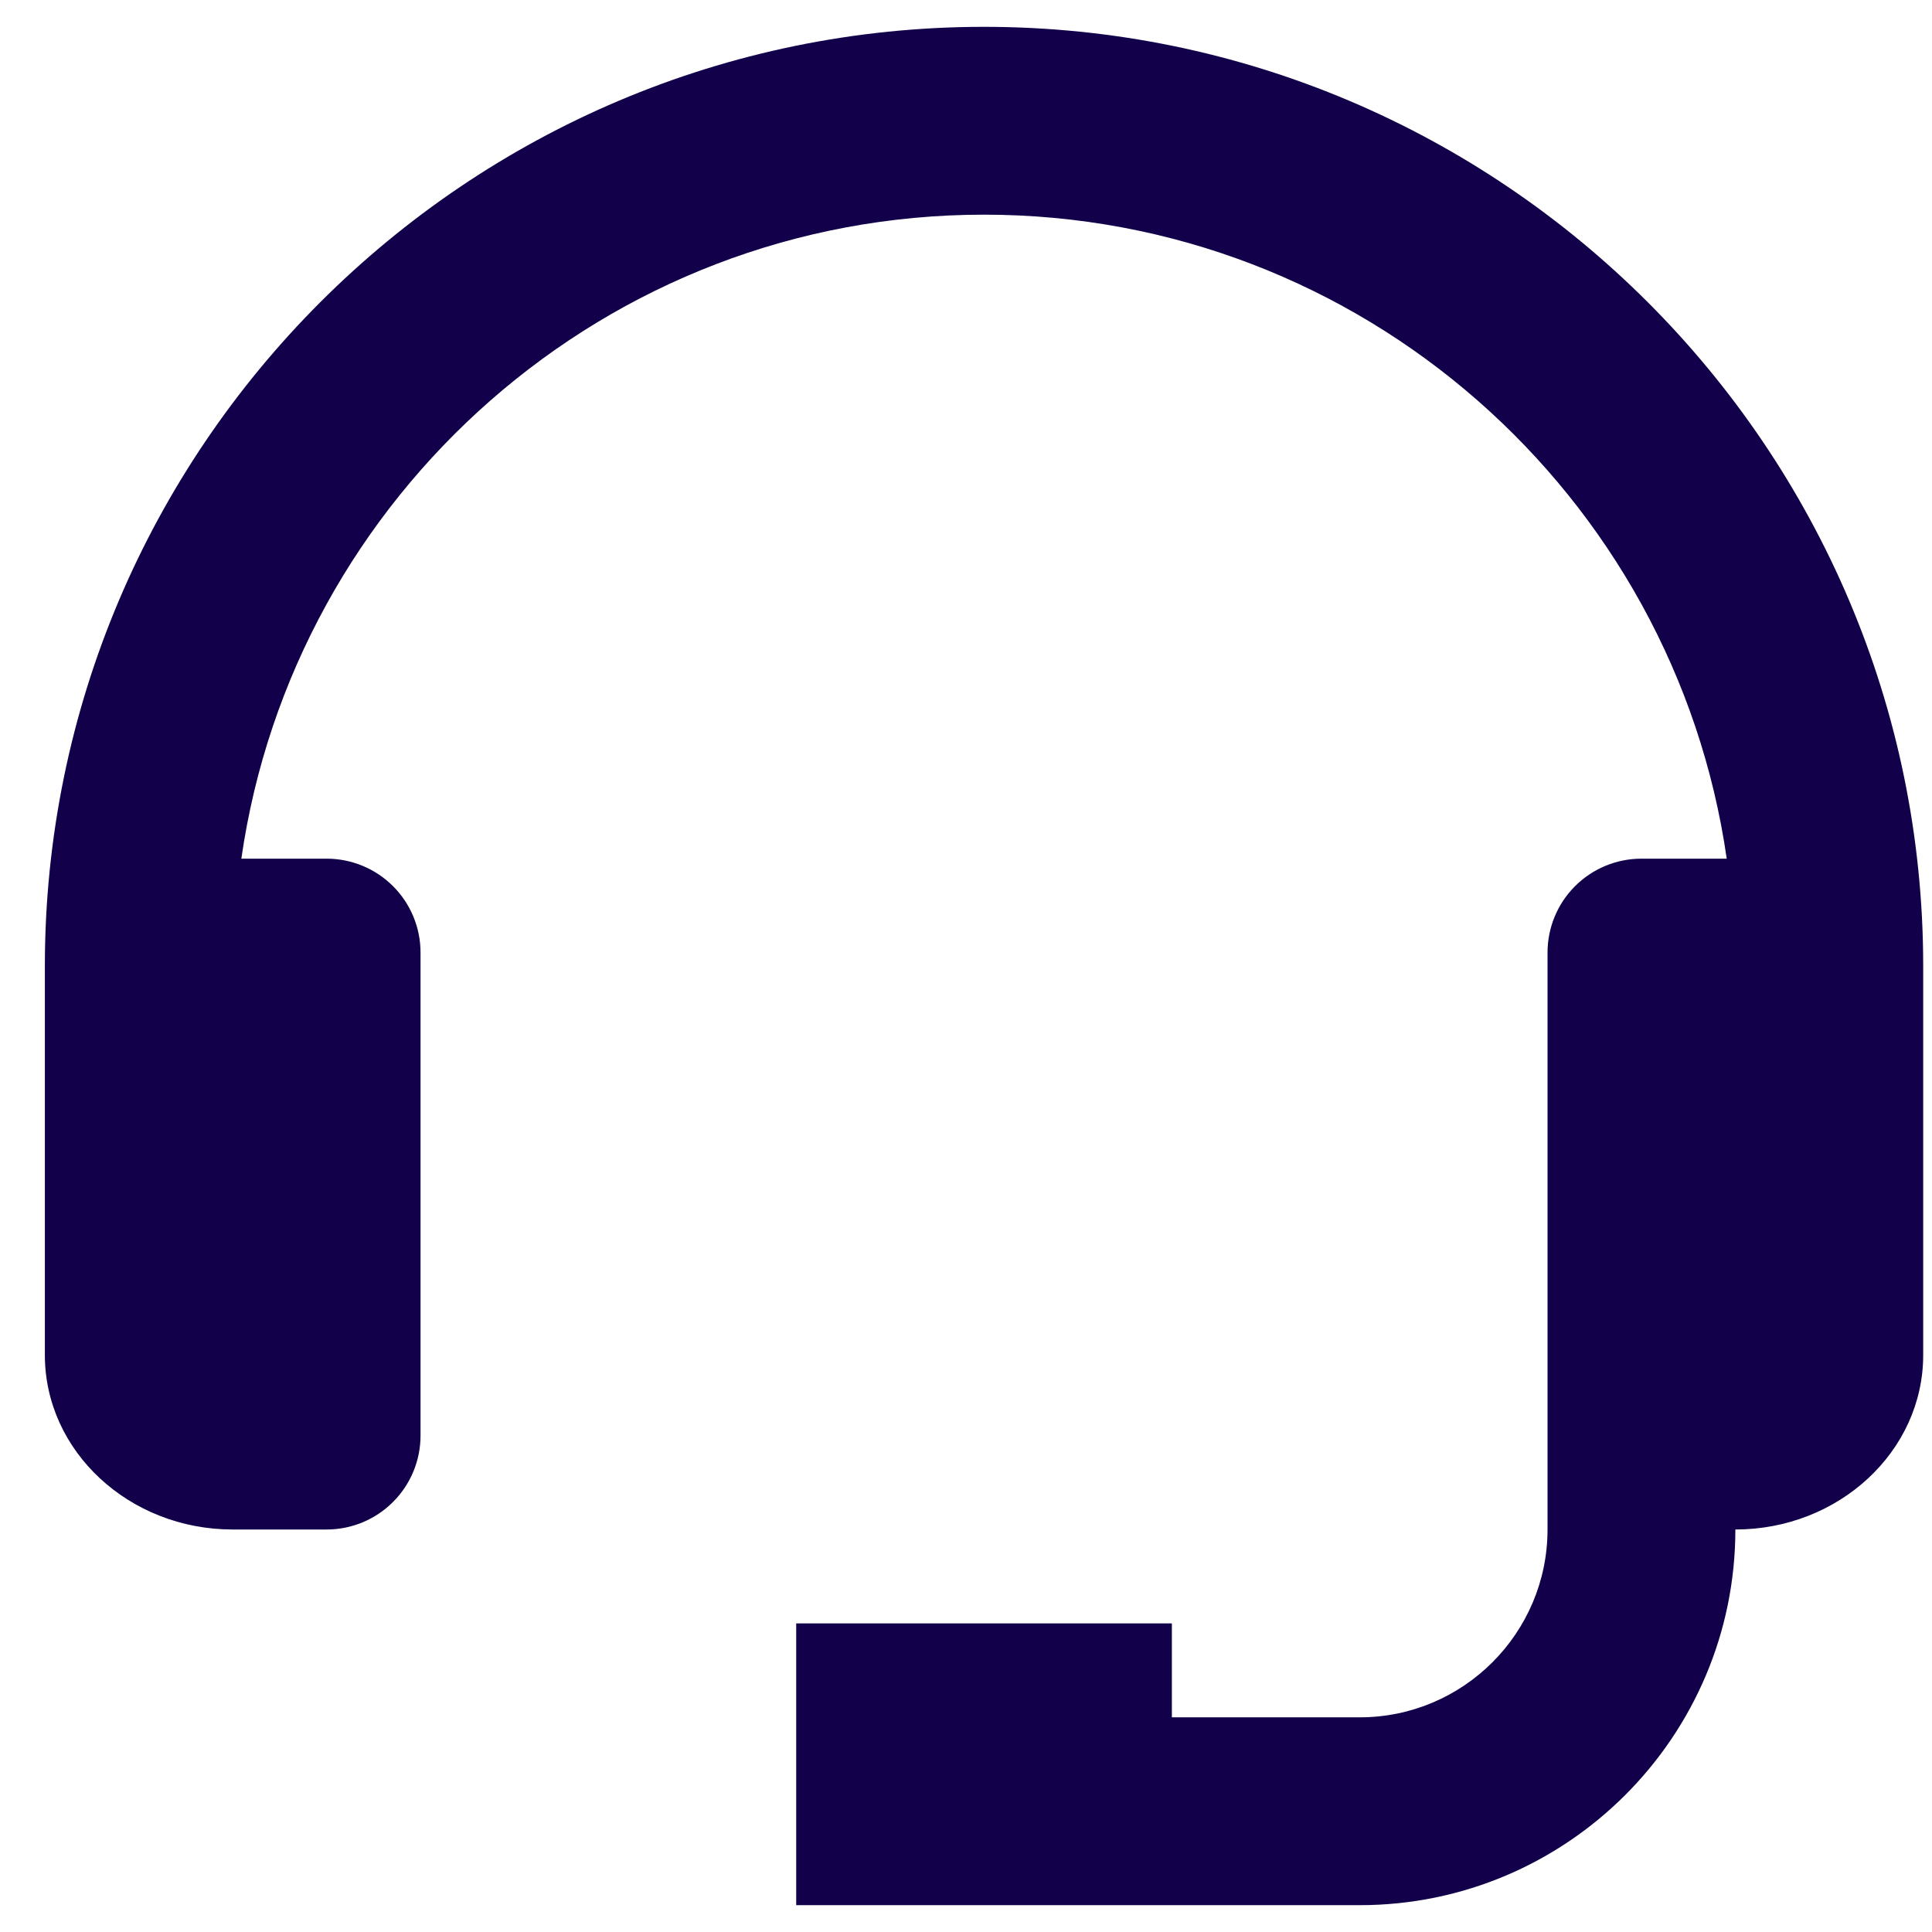 <svg width="36" height="36" viewBox="0 0 36 36" fill="none" xmlns="http://www.w3.org/2000/svg">
<path d="M18.336 0.5C8.686 0.5 0.836 8.351 0.836 18V25.25C0.836 27.042 2.406 28.5 4.336 28.5H6.086C6.55 28.5 6.995 28.316 7.323 27.987C7.652 27.659 7.836 27.214 7.836 26.75V17.75C7.836 17.286 7.652 16.84 7.323 16.512C6.995 16.184 6.55 16 6.086 16H4.497C5.47 9.227 11.297 4 18.336 4C25.374 4 31.202 9.227 32.175 16H30.586C30.122 16 29.677 16.184 29.349 16.512C29.02 16.84 28.836 17.286 28.836 17.75V28.5C28.836 30.43 27.266 32 25.336 32H21.836V30.25H14.836V35.5H25.336C29.196 35.5 32.336 32.361 32.336 28.5C34.266 28.5 35.836 27.042 35.836 25.25V18C35.836 8.351 27.985 0.5 18.336 0.5Z" fill="#12004A"/>
</svg>
